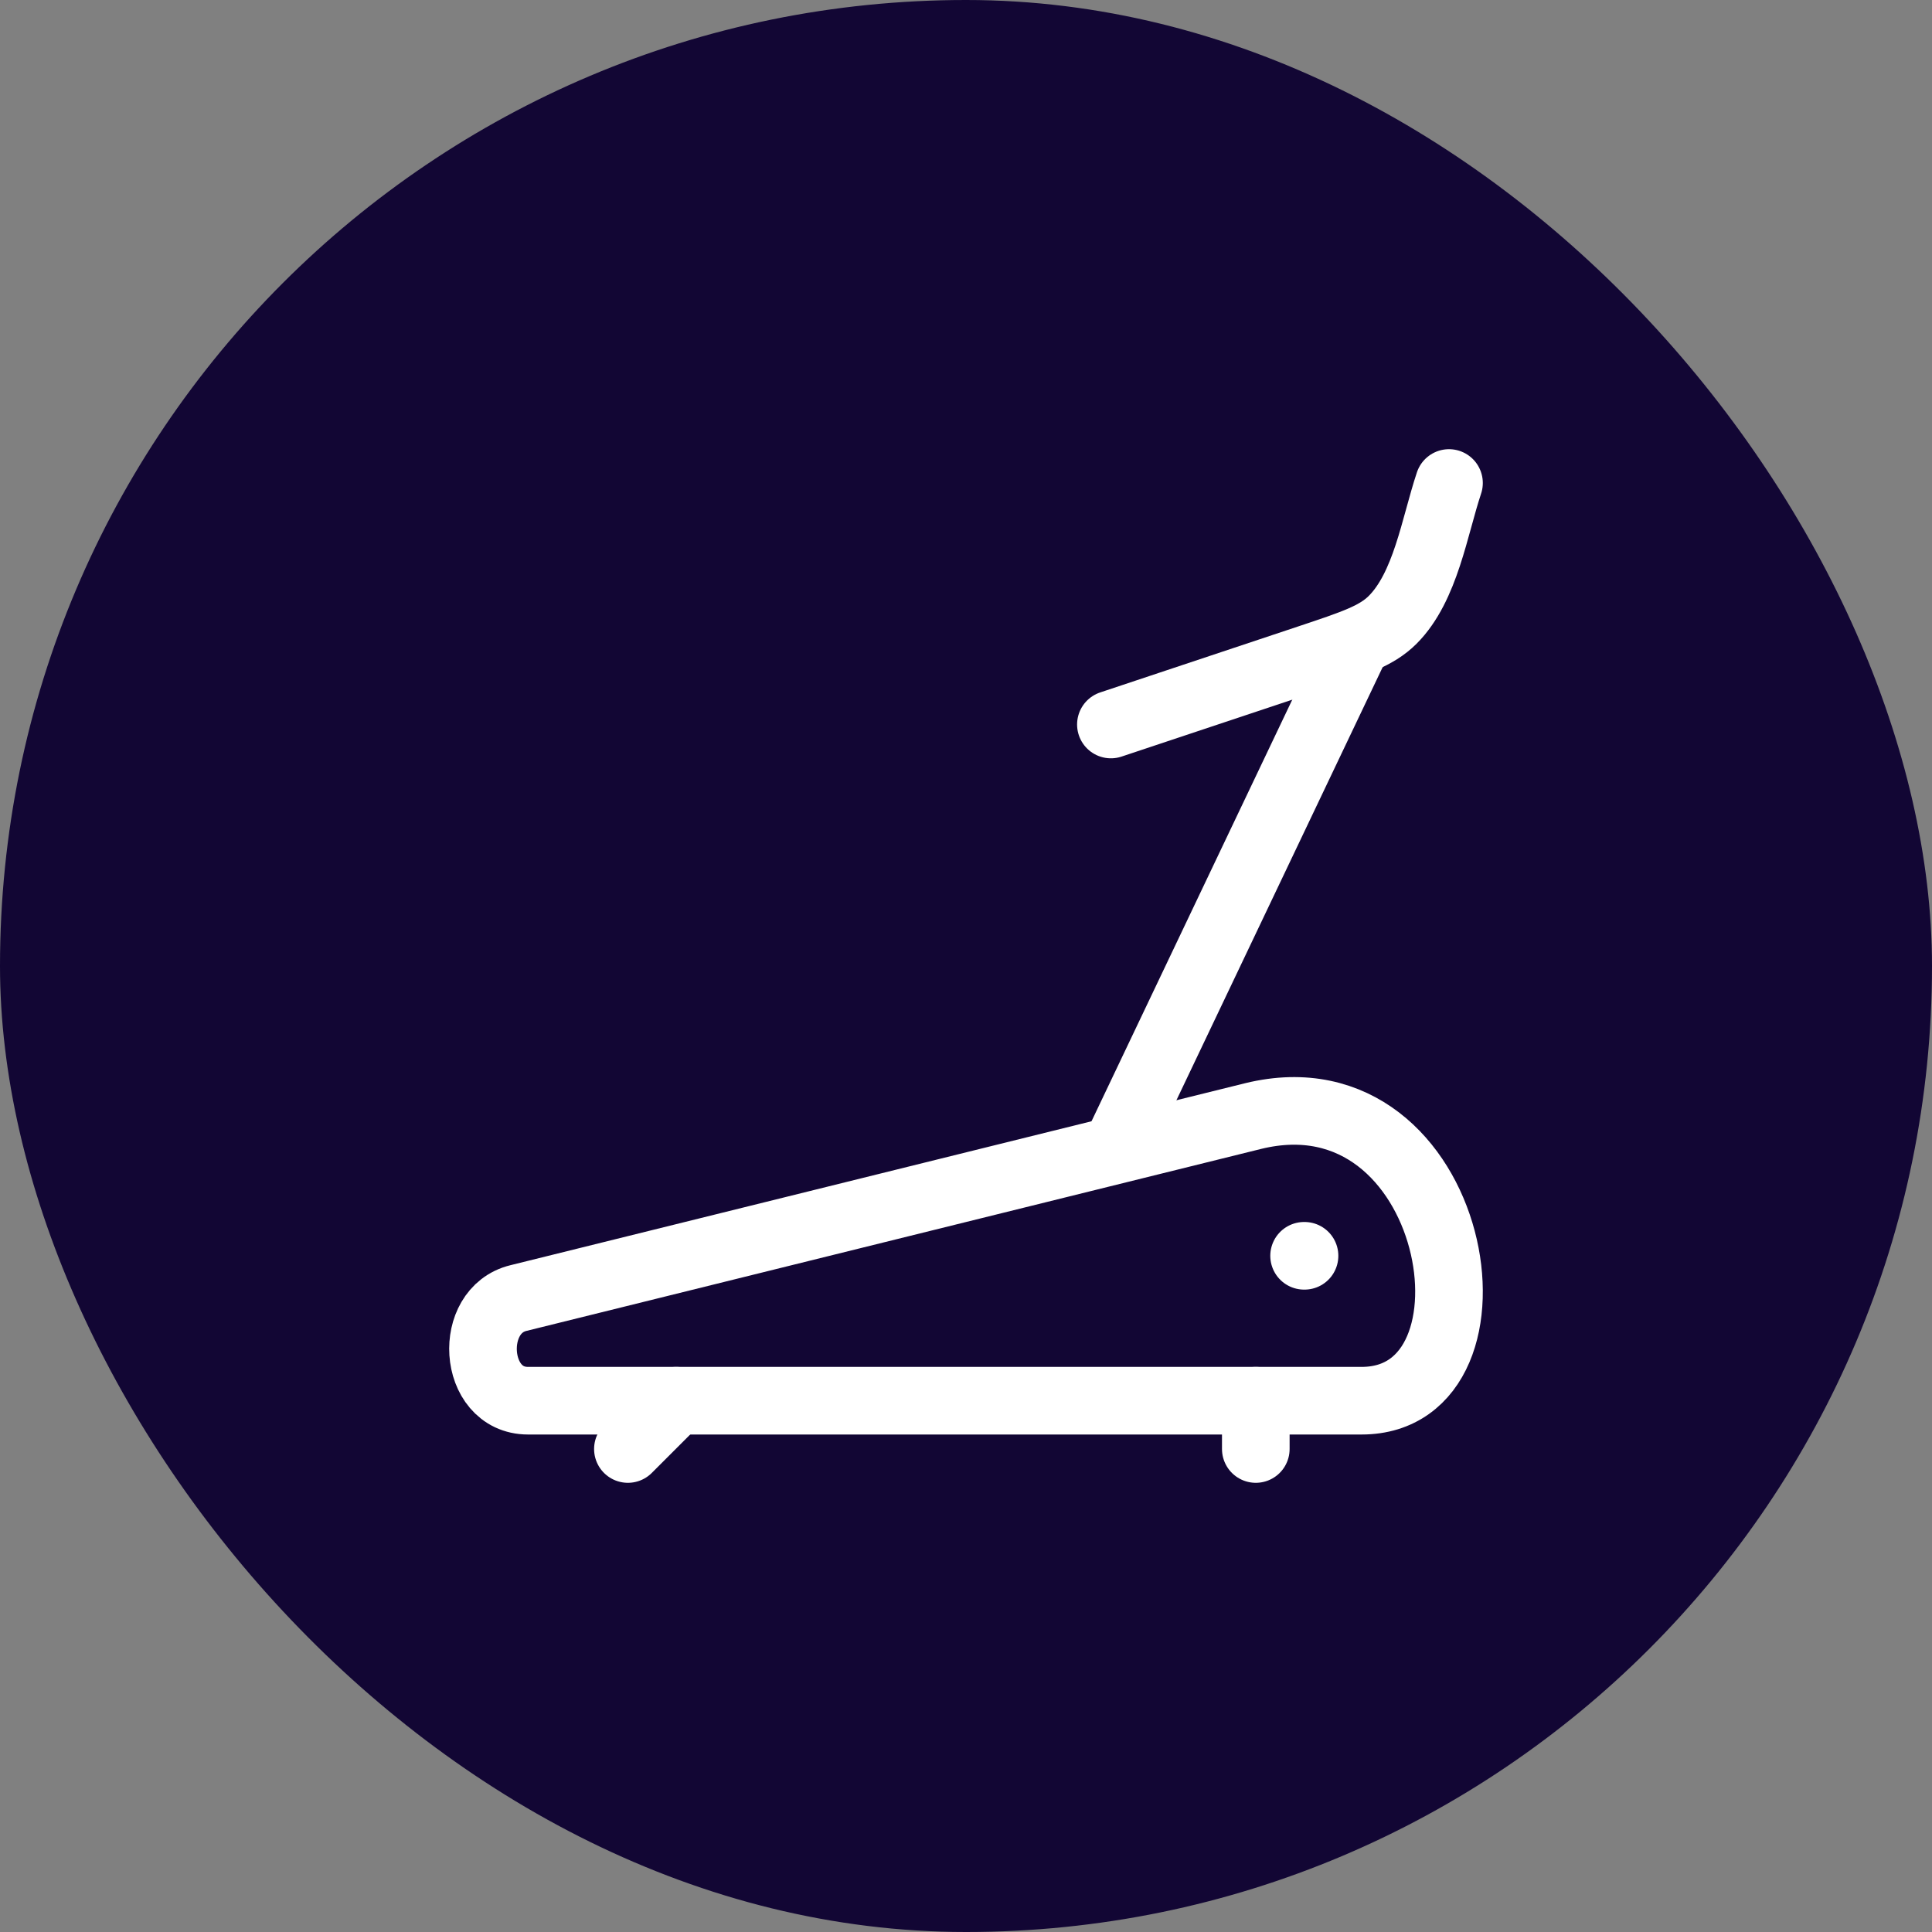 <svg xmlns="http://www.w3.org/2000/svg" width="100" height="100" viewBox="0 0 100 100" fill="none"><rect x="0" y="0" width="100" height="100" fill="#808080" stroke="none"/><rect width="100" height="100" rx="50" fill="#120634"></rect><path d="M70.478 72.5H27.329C25.883 72.5 25.09 71.303 25.007 70.038C24.926 68.805 25.518 67.508 26.834 67.187L64.871 57.765C75.513 55.17 78.41 72.5 70.478 72.5Z" stroke="white" stroke-width="3.5" stroke-linejoin="round"></path><path d="M67.5 65H67.522" stroke="white" stroke-width="3.5" stroke-linecap="round" stroke-linejoin="round"></path><path d="M75 25C74.248 27.255 73.794 30.372 72.083 32.083C71.248 32.917 70.084 33.305 67.757 34.081L57.5 37.5" stroke="white" stroke-width="3.5" stroke-linecap="round" stroke-linejoin="round"></path><path d="M57.5 60L70 33.75" stroke="white" stroke-width="3.5" stroke-linejoin="round"></path><path d="M35 72.5L32.5 75" stroke="white" stroke-width="3.5" stroke-linecap="round" stroke-linejoin="round"></path><path d="M65 72.5V75" stroke="white" stroke-width="3.5" stroke-linecap="round" stroke-linejoin="round"></path></svg>